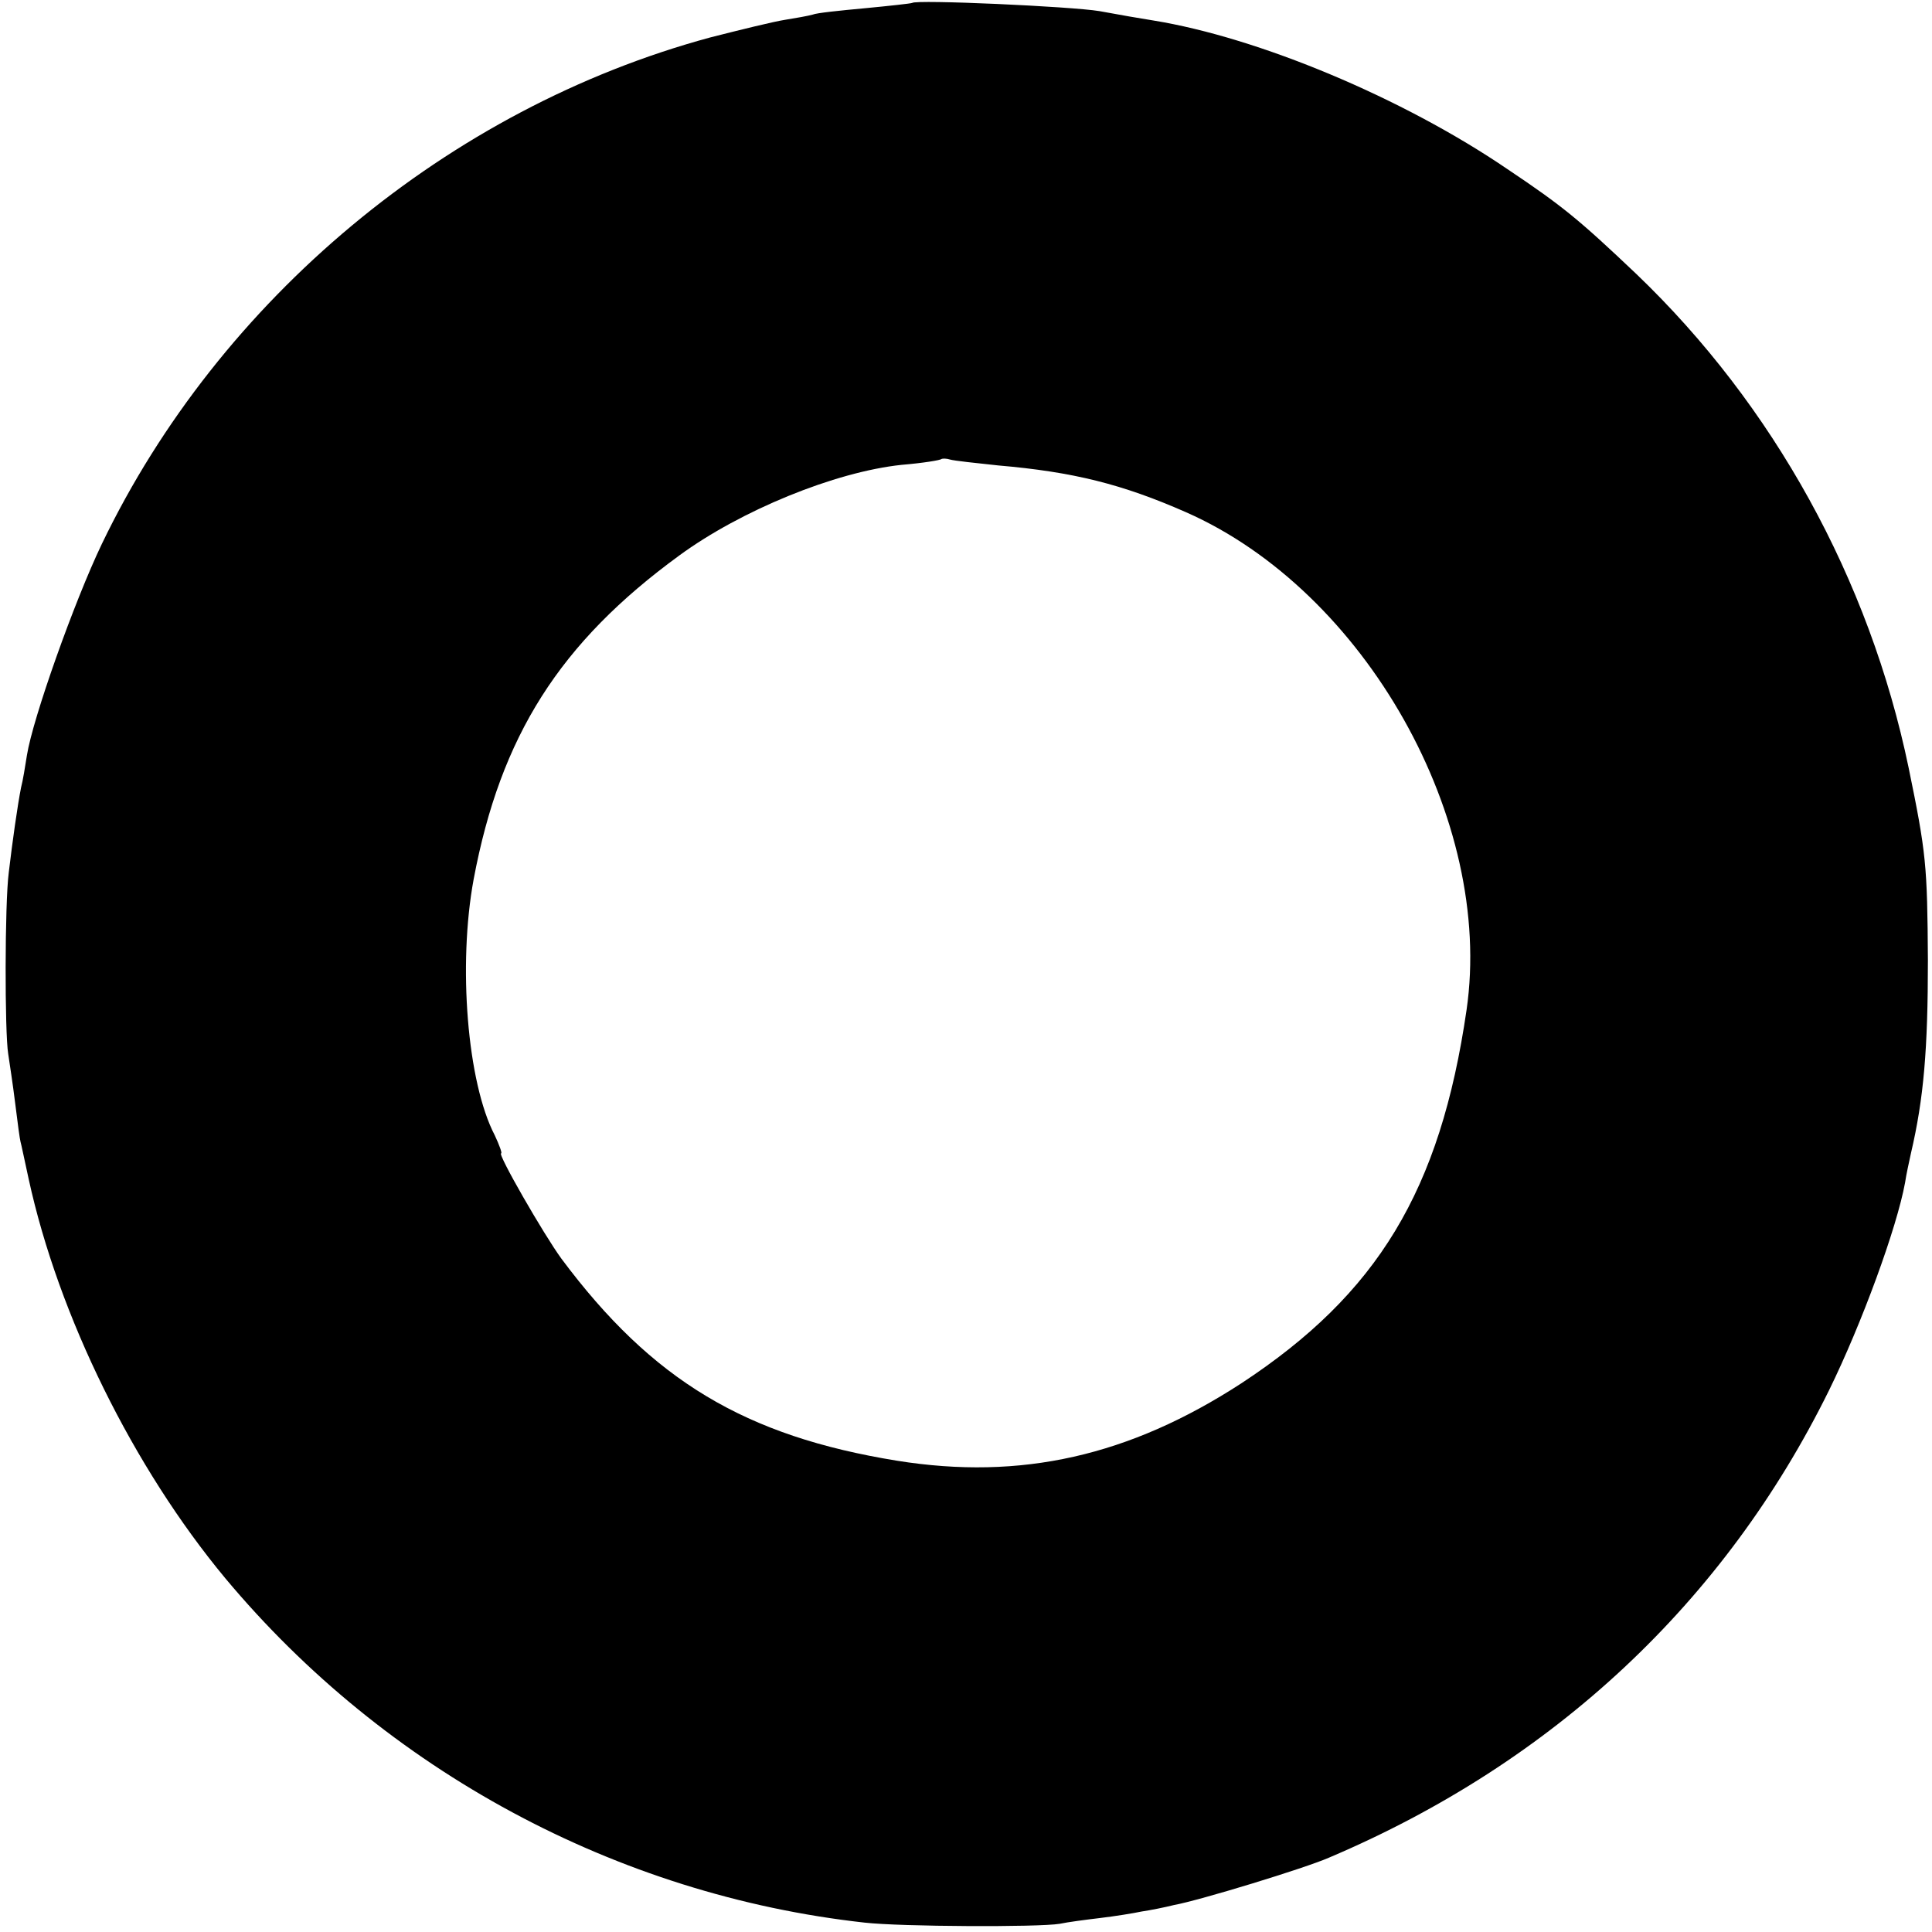 <?xml version="1.0" standalone="no"?>
<!DOCTYPE svg PUBLIC "-//W3C//DTD SVG 20010904//EN"
 "http://www.w3.org/TR/2001/REC-SVG-20010904/DTD/svg10.dtd">
<svg version="1.0" xmlns="http://www.w3.org/2000/svg"
 width="330pt" height="330pt" viewBox="0 0 330 330"
 preserveAspectRatio="xMidYMid meet">
<g transform="translate(0,330) scale(0.1,-0.1)"
fill="#000000" stroke="none">
<path d="M1558 3295 c-2 -1 -38 -5 -80 -9 -43 -4 -83 -8 -90 -11 -7 -2 -29 -6
-48 -9 -19 -3 -76 -17 -127 -30 -447 -121 -838 -447 -1039 -865 -47 -98 -118
-298 -128 -361 -3 -19 -7 -44 -10 -55 -6 -30 -15 -94 -21 -145 -7 -53 -7 -274
-1 -310 2 -14 8 -52 12 -85 4 -33 8 -62 9 -65 1 -3 7 -32 14 -64 51 -234 179
-493 336 -682 274 -328 668 -541 1092 -588 62 -7 297 -8 333 -2 14 3 45 7 70
10 25 3 56 8 70 11 14 2 39 7 55 11 44 8 224 63 265 81 384 163 676 437 854
798 56 114 116 278 130 355 2 14 7 36 10 50 22 94 29 178 29 330 -1 163 -3
183 -33 329 -67 322 -231 619 -465 843 -98 93 -126 116 -220 179 -179 122
-426 225 -605 254 -19 3 -60 10 -92 16 -48 8 -313 20 -320 14z m147 -790 c128
-11 212 -32 321 -80 306 -135 526 -526 479 -850 -45 -309 -152 -485 -385 -638
-191 -124 -376 -166 -588 -132 -259 42 -418 137 -573 345 -30 41 -110 180
-103 180 2 0 -3 14 -11 31 -47 90 -63 291 -36 437 46 245 147 404 351 553 105
77 266 143 380 155 36 3 67 8 68 10 2 1 9 1 15 -1 7 -2 44 -6 82 -10z"/>
</g>
</svg>
